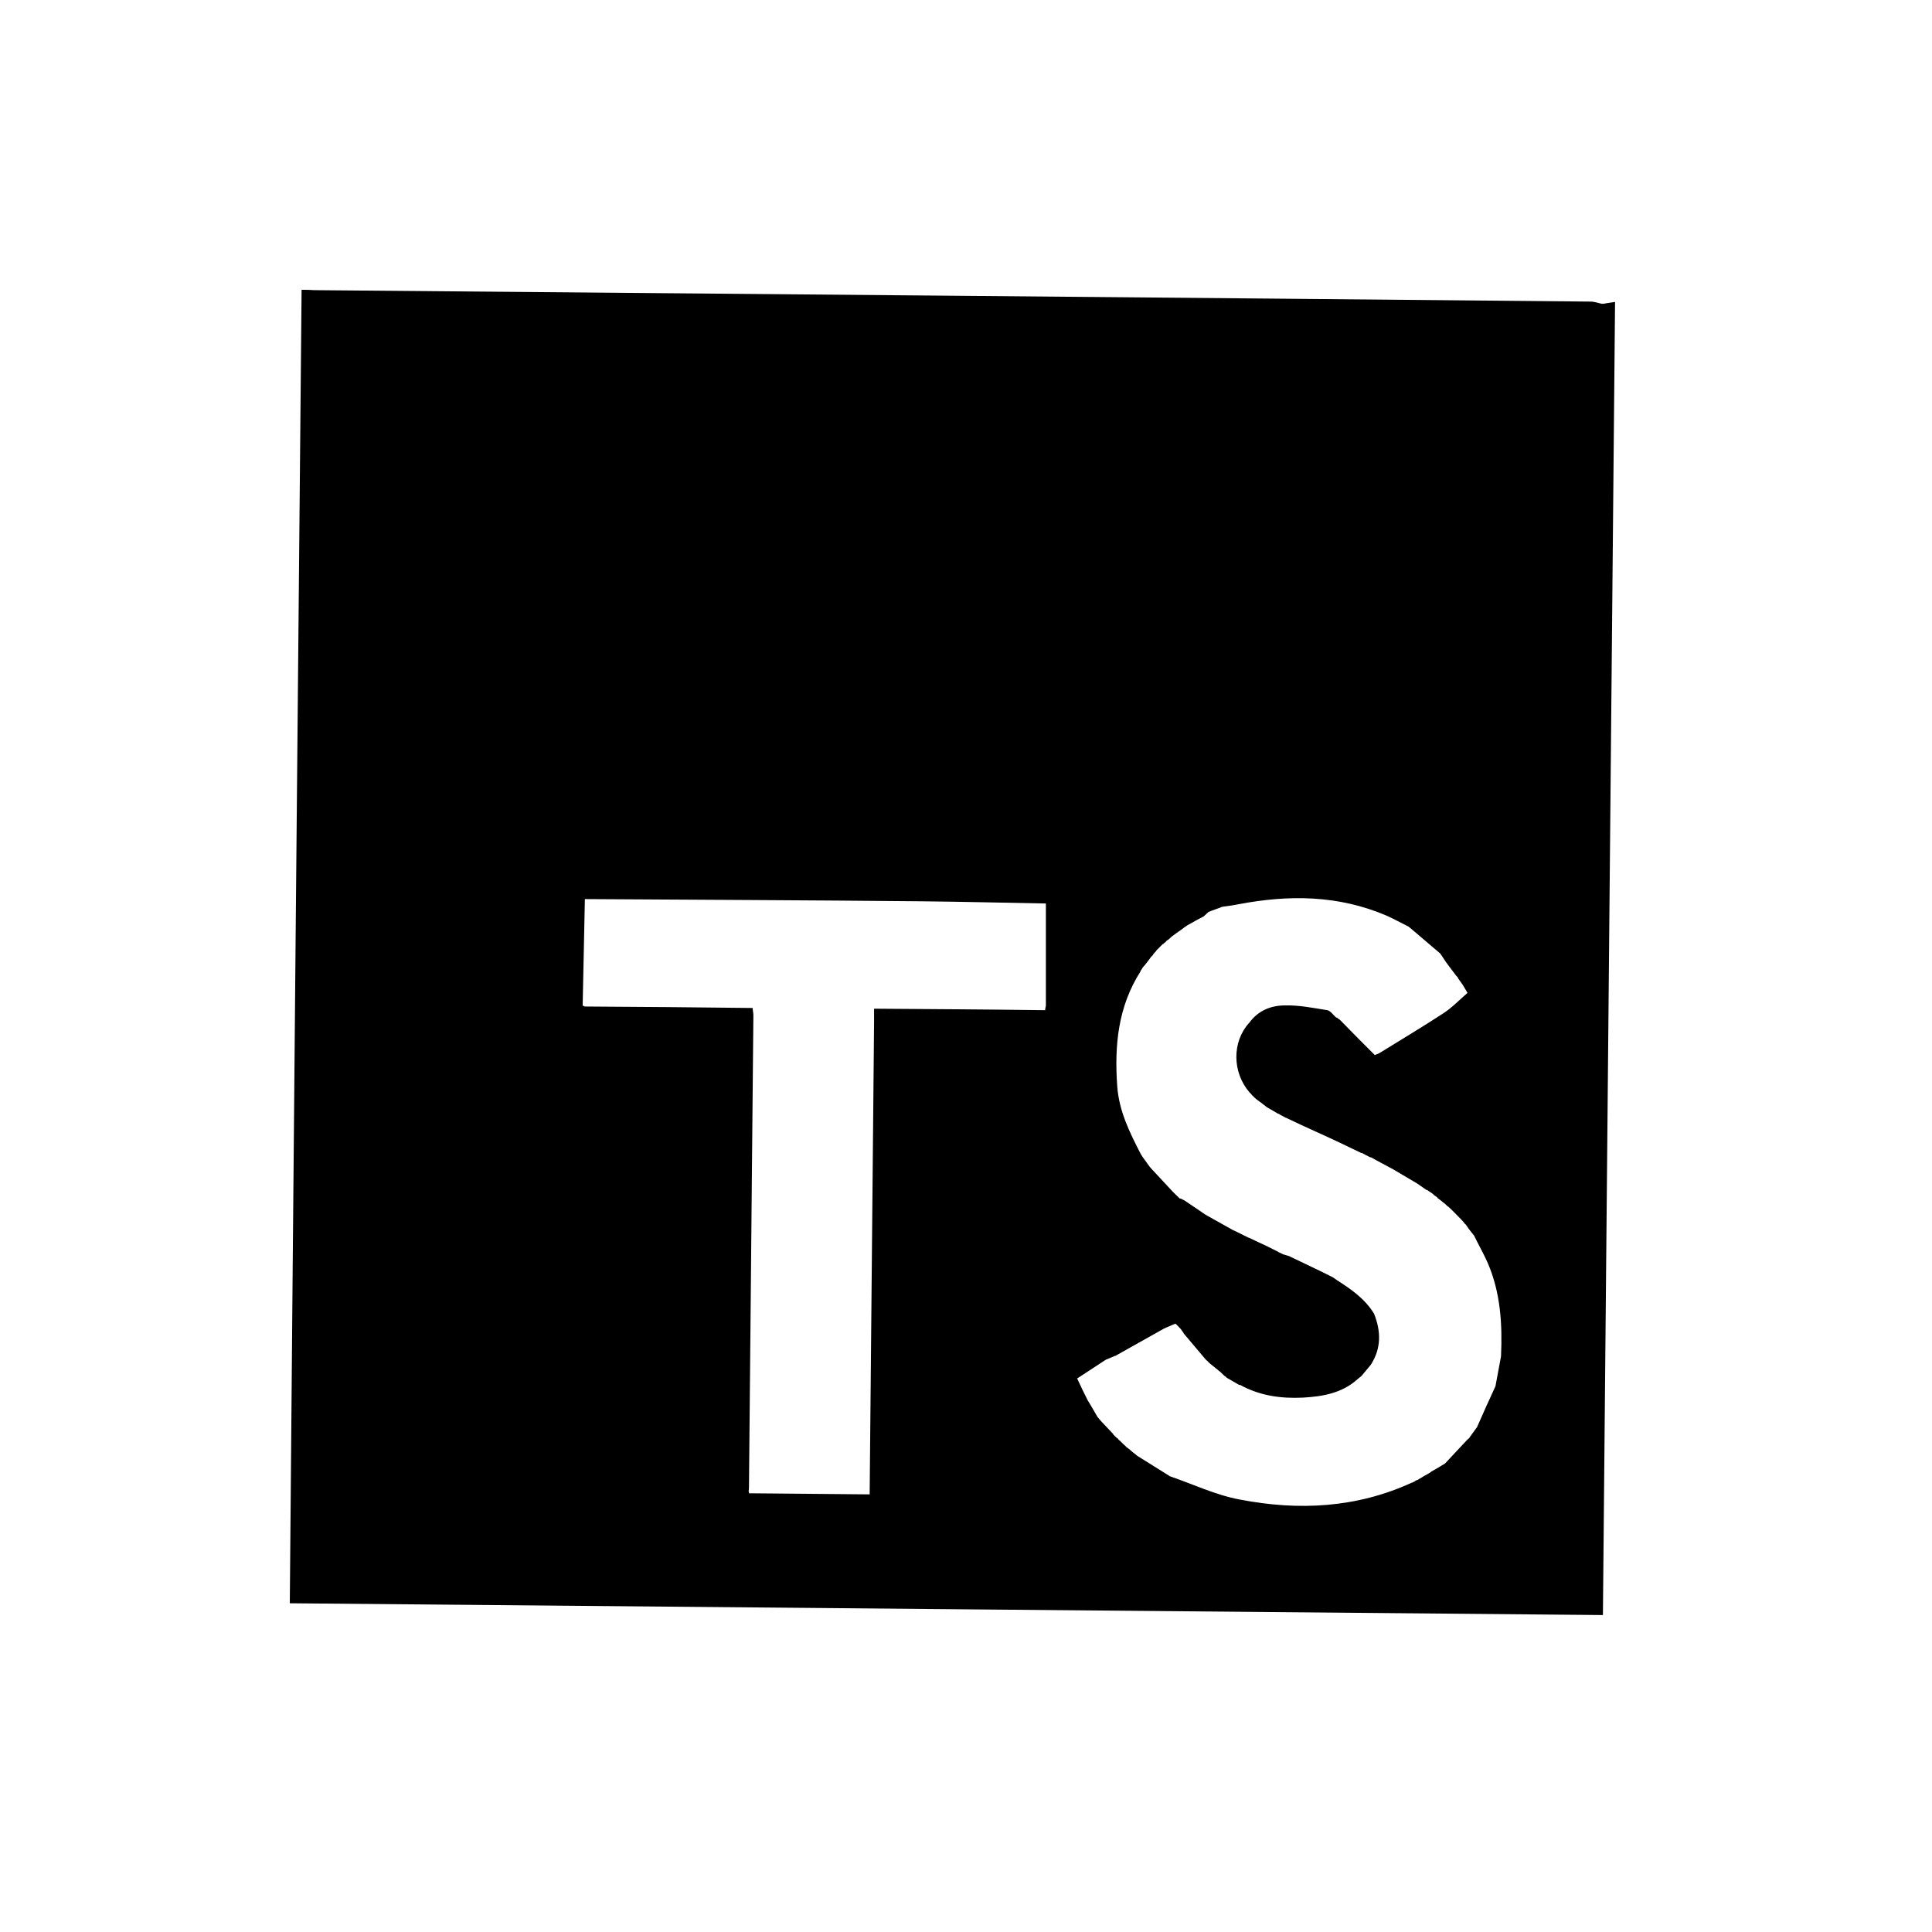 <svg width="60" height="60" viewBox="0 0 60 60" fill="none" xmlns="http://www.w3.org/2000/svg">
<path d="M49.803 9.434C49.78 9.434 49.768 9.434 49.745 9.434C49.631 9.411 49.517 9.366 49.391 9.366C36.183 9.24 22.963 9.126 9.754 9.011C9.628 9 9.503 9 9.366 9C9.24 22.62 9.114 36.206 9 49.791C22.608 49.917 36.194 50.031 49.78 50.157C49.905 36.583 50.031 23.008 50.157 9.377C50.02 9.4 49.905 9.411 49.803 9.434ZM32.458 31.372C30.687 31.349 28.927 31.338 27.145 31.326C27.145 31.509 27.145 31.635 27.145 31.761C27.099 36.64 27.053 41.519 27.008 46.409H26.996C25.751 46.398 24.505 46.386 23.26 46.375C23.26 46.352 23.26 46.329 23.248 46.306C23.26 46.26 23.26 46.215 23.26 46.169C23.305 41.29 23.351 36.411 23.397 31.532C23.397 31.452 23.374 31.372 23.374 31.304C21.614 31.281 19.878 31.269 18.152 31.258C18.129 31.235 18.118 31.235 18.095 31.235C18.118 30.138 18.141 29.03 18.164 27.922H18.187C21.637 27.944 25.099 27.956 28.55 27.99C29.864 28.002 31.167 28.036 32.481 28.059C32.481 29.121 32.481 30.184 32.481 31.235C32.469 31.281 32.458 31.326 32.458 31.372ZM46.615 42.124C46.557 42.433 46.5 42.741 46.443 43.05C46.249 43.472 46.055 43.895 45.872 44.318C45.826 44.386 45.769 44.455 45.723 44.524C45.689 44.569 45.666 44.604 45.632 44.649H45.643C45.609 44.672 45.586 44.695 45.552 44.729C45.324 44.969 45.106 45.209 44.878 45.449C44.729 45.541 44.581 45.632 44.432 45.712H44.444C44.409 45.735 44.387 45.746 44.352 45.769C44.261 45.815 44.169 45.872 44.078 45.929L44.09 45.918C44.055 45.941 44.021 45.963 43.998 45.975V45.963C43.952 45.998 43.907 46.02 43.861 46.043H43.849C42.136 46.832 40.33 46.923 38.502 46.569C37.759 46.432 37.04 46.089 36.308 45.838H36.32C35.988 45.632 35.646 45.415 35.314 45.209C35.28 45.175 35.234 45.141 35.2 45.118C35.143 45.072 35.097 45.026 35.04 44.981L35.051 44.992C35.017 44.969 34.994 44.946 34.96 44.924H34.971C34.949 44.901 34.914 44.878 34.892 44.855C34.857 44.821 34.823 44.786 34.789 44.752L34.777 44.741C34.754 44.729 34.731 44.706 34.72 44.684L34.709 44.672C34.686 44.661 34.663 44.638 34.64 44.615C34.617 44.592 34.594 44.569 34.572 44.547V44.535C34.446 44.398 34.32 44.272 34.194 44.135C34.16 44.09 34.114 44.044 34.08 43.998C33.977 43.827 33.886 43.655 33.783 43.495C33.669 43.267 33.555 43.038 33.452 42.81C33.749 42.615 34.046 42.421 34.343 42.227C34.446 42.181 34.549 42.147 34.64 42.101V42.113C34.663 42.09 34.697 42.078 34.731 42.056C35.2 41.793 35.669 41.53 36.137 41.267C36.251 41.21 36.377 41.164 36.503 41.107C36.571 41.164 36.617 41.221 36.674 41.279C36.708 41.324 36.731 41.37 36.765 41.404H36.754C36.777 41.427 36.8 41.462 36.822 41.484C37.028 41.724 37.234 41.976 37.44 42.216C37.462 42.238 37.485 42.261 37.52 42.284H37.508C37.542 42.307 37.565 42.341 37.599 42.364C37.702 42.444 37.805 42.535 37.908 42.615C37.965 42.673 38.022 42.73 38.091 42.776H38.079C38.217 42.855 38.354 42.935 38.491 43.015L38.502 43.004C39.119 43.347 39.782 43.438 40.467 43.404C41.073 43.37 41.679 43.267 42.158 42.833C42.204 42.798 42.239 42.764 42.284 42.73C42.376 42.615 42.478 42.501 42.57 42.387C42.901 41.873 42.89 41.347 42.673 40.799C42.387 40.33 41.953 40.033 41.507 39.748C41.473 39.725 41.427 39.69 41.393 39.668C41.187 39.565 40.982 39.462 40.764 39.359C40.525 39.245 40.285 39.13 40.045 39.016H40.056C39.976 38.993 39.907 38.971 39.828 38.948H39.839C39.793 38.925 39.736 38.902 39.69 38.879H39.702C39.588 38.822 39.473 38.765 39.359 38.708C39.165 38.616 38.971 38.525 38.776 38.434C38.776 38.434 38.776 38.445 38.788 38.445C38.673 38.388 38.559 38.331 38.445 38.274C38.399 38.251 38.354 38.228 38.297 38.205H38.308C38.297 38.205 38.297 38.205 38.297 38.205C38.011 38.045 37.725 37.885 37.44 37.725C37.211 37.565 36.983 37.417 36.765 37.268H36.754C36.72 37.245 36.697 37.234 36.663 37.222H36.64C36.548 37.131 36.445 37.04 36.354 36.937C36.148 36.72 35.954 36.502 35.748 36.285C35.726 36.263 35.714 36.24 35.691 36.217C35.646 36.148 35.589 36.08 35.543 36.011C35.497 35.954 35.463 35.897 35.428 35.84C35.086 35.177 34.754 34.514 34.697 33.737C34.606 32.469 34.72 31.269 35.417 30.172V30.161C35.428 30.138 35.451 30.104 35.474 30.081H35.463C35.486 30.058 35.508 30.024 35.531 29.99V30.001C35.6 29.91 35.68 29.818 35.748 29.715L35.737 29.727C35.771 29.693 35.794 29.67 35.817 29.647H35.806C35.84 29.601 35.874 29.567 35.908 29.533V29.521C35.931 29.498 35.954 29.476 35.977 29.453C36 29.43 36.023 29.407 36.045 29.384C36.068 29.361 36.091 29.338 36.114 29.316H36.126C36.148 29.293 36.171 29.27 36.194 29.258L36.206 29.247C36.217 29.224 36.24 29.213 36.263 29.19H36.274C36.308 29.156 36.354 29.121 36.388 29.087C36.48 29.018 36.571 28.95 36.674 28.881C36.742 28.824 36.811 28.779 36.88 28.733C36.983 28.676 37.085 28.619 37.188 28.561C37.257 28.527 37.314 28.493 37.382 28.459C37.428 28.413 37.485 28.367 37.531 28.322C37.668 28.264 37.817 28.219 37.954 28.162C38.125 28.139 38.297 28.116 38.468 28.081C40.033 27.784 41.564 27.796 43.061 28.436C43.29 28.539 43.518 28.664 43.747 28.779C44.078 29.053 44.398 29.338 44.729 29.613C44.786 29.704 44.855 29.795 44.912 29.887C44.946 29.933 44.981 29.978 45.004 30.012C45.072 30.104 45.152 30.207 45.221 30.298C45.243 30.321 45.266 30.344 45.289 30.378H45.278C45.324 30.447 45.381 30.515 45.426 30.584C45.472 30.664 45.529 30.755 45.575 30.835C45.324 31.052 45.095 31.292 44.832 31.464C44.169 31.898 43.495 32.298 42.833 32.709C42.787 32.732 42.741 32.743 42.696 32.766C42.33 32.401 41.964 32.035 41.61 31.669C41.576 31.646 41.553 31.635 41.53 31.612L41.519 31.601H41.496C41.404 31.521 41.324 31.395 41.221 31.372C40.787 31.304 40.342 31.212 39.907 31.224C39.473 31.224 39.073 31.384 38.799 31.761C38.799 31.761 38.799 31.761 38.788 31.772C38.262 32.355 38.262 33.303 38.811 33.932C38.834 33.955 38.856 33.977 38.879 34H38.868C38.891 34.023 38.925 34.046 38.948 34.069H38.936C38.971 34.092 38.993 34.114 39.016 34.137C39.131 34.217 39.233 34.297 39.348 34.389C39.473 34.457 39.588 34.526 39.702 34.594V34.583C39.736 34.606 39.77 34.629 39.793 34.64C39.839 34.663 39.885 34.686 39.942 34.72L39.93 34.709C40.262 34.869 40.582 35.017 40.913 35.166C41.37 35.371 41.827 35.589 42.273 35.806H42.296C42.376 35.851 42.467 35.897 42.558 35.943H42.57C42.581 35.943 42.581 35.943 42.581 35.943C42.798 36.068 43.027 36.183 43.255 36.308C43.507 36.457 43.758 36.605 44.01 36.754C44.112 36.822 44.204 36.891 44.307 36.96V36.948C44.352 36.982 44.398 37.005 44.444 37.04L44.432 37.028C44.467 37.051 44.489 37.074 44.524 37.097H44.512C44.558 37.131 44.592 37.154 44.638 37.188V37.2C44.718 37.257 44.798 37.325 44.867 37.382V37.371C44.889 37.405 44.924 37.428 44.946 37.451H44.935C44.969 37.462 44.992 37.485 45.015 37.508C45.141 37.622 45.255 37.748 45.381 37.874C45.426 37.919 45.461 37.965 45.506 38.022V38.011C45.529 38.045 45.552 38.068 45.575 38.102L45.563 38.091C45.632 38.194 45.712 38.285 45.781 38.376C45.918 38.662 46.078 38.936 46.203 39.222C46.603 40.148 46.66 41.13 46.615 42.124Z" fill="black"/>
</svg>
